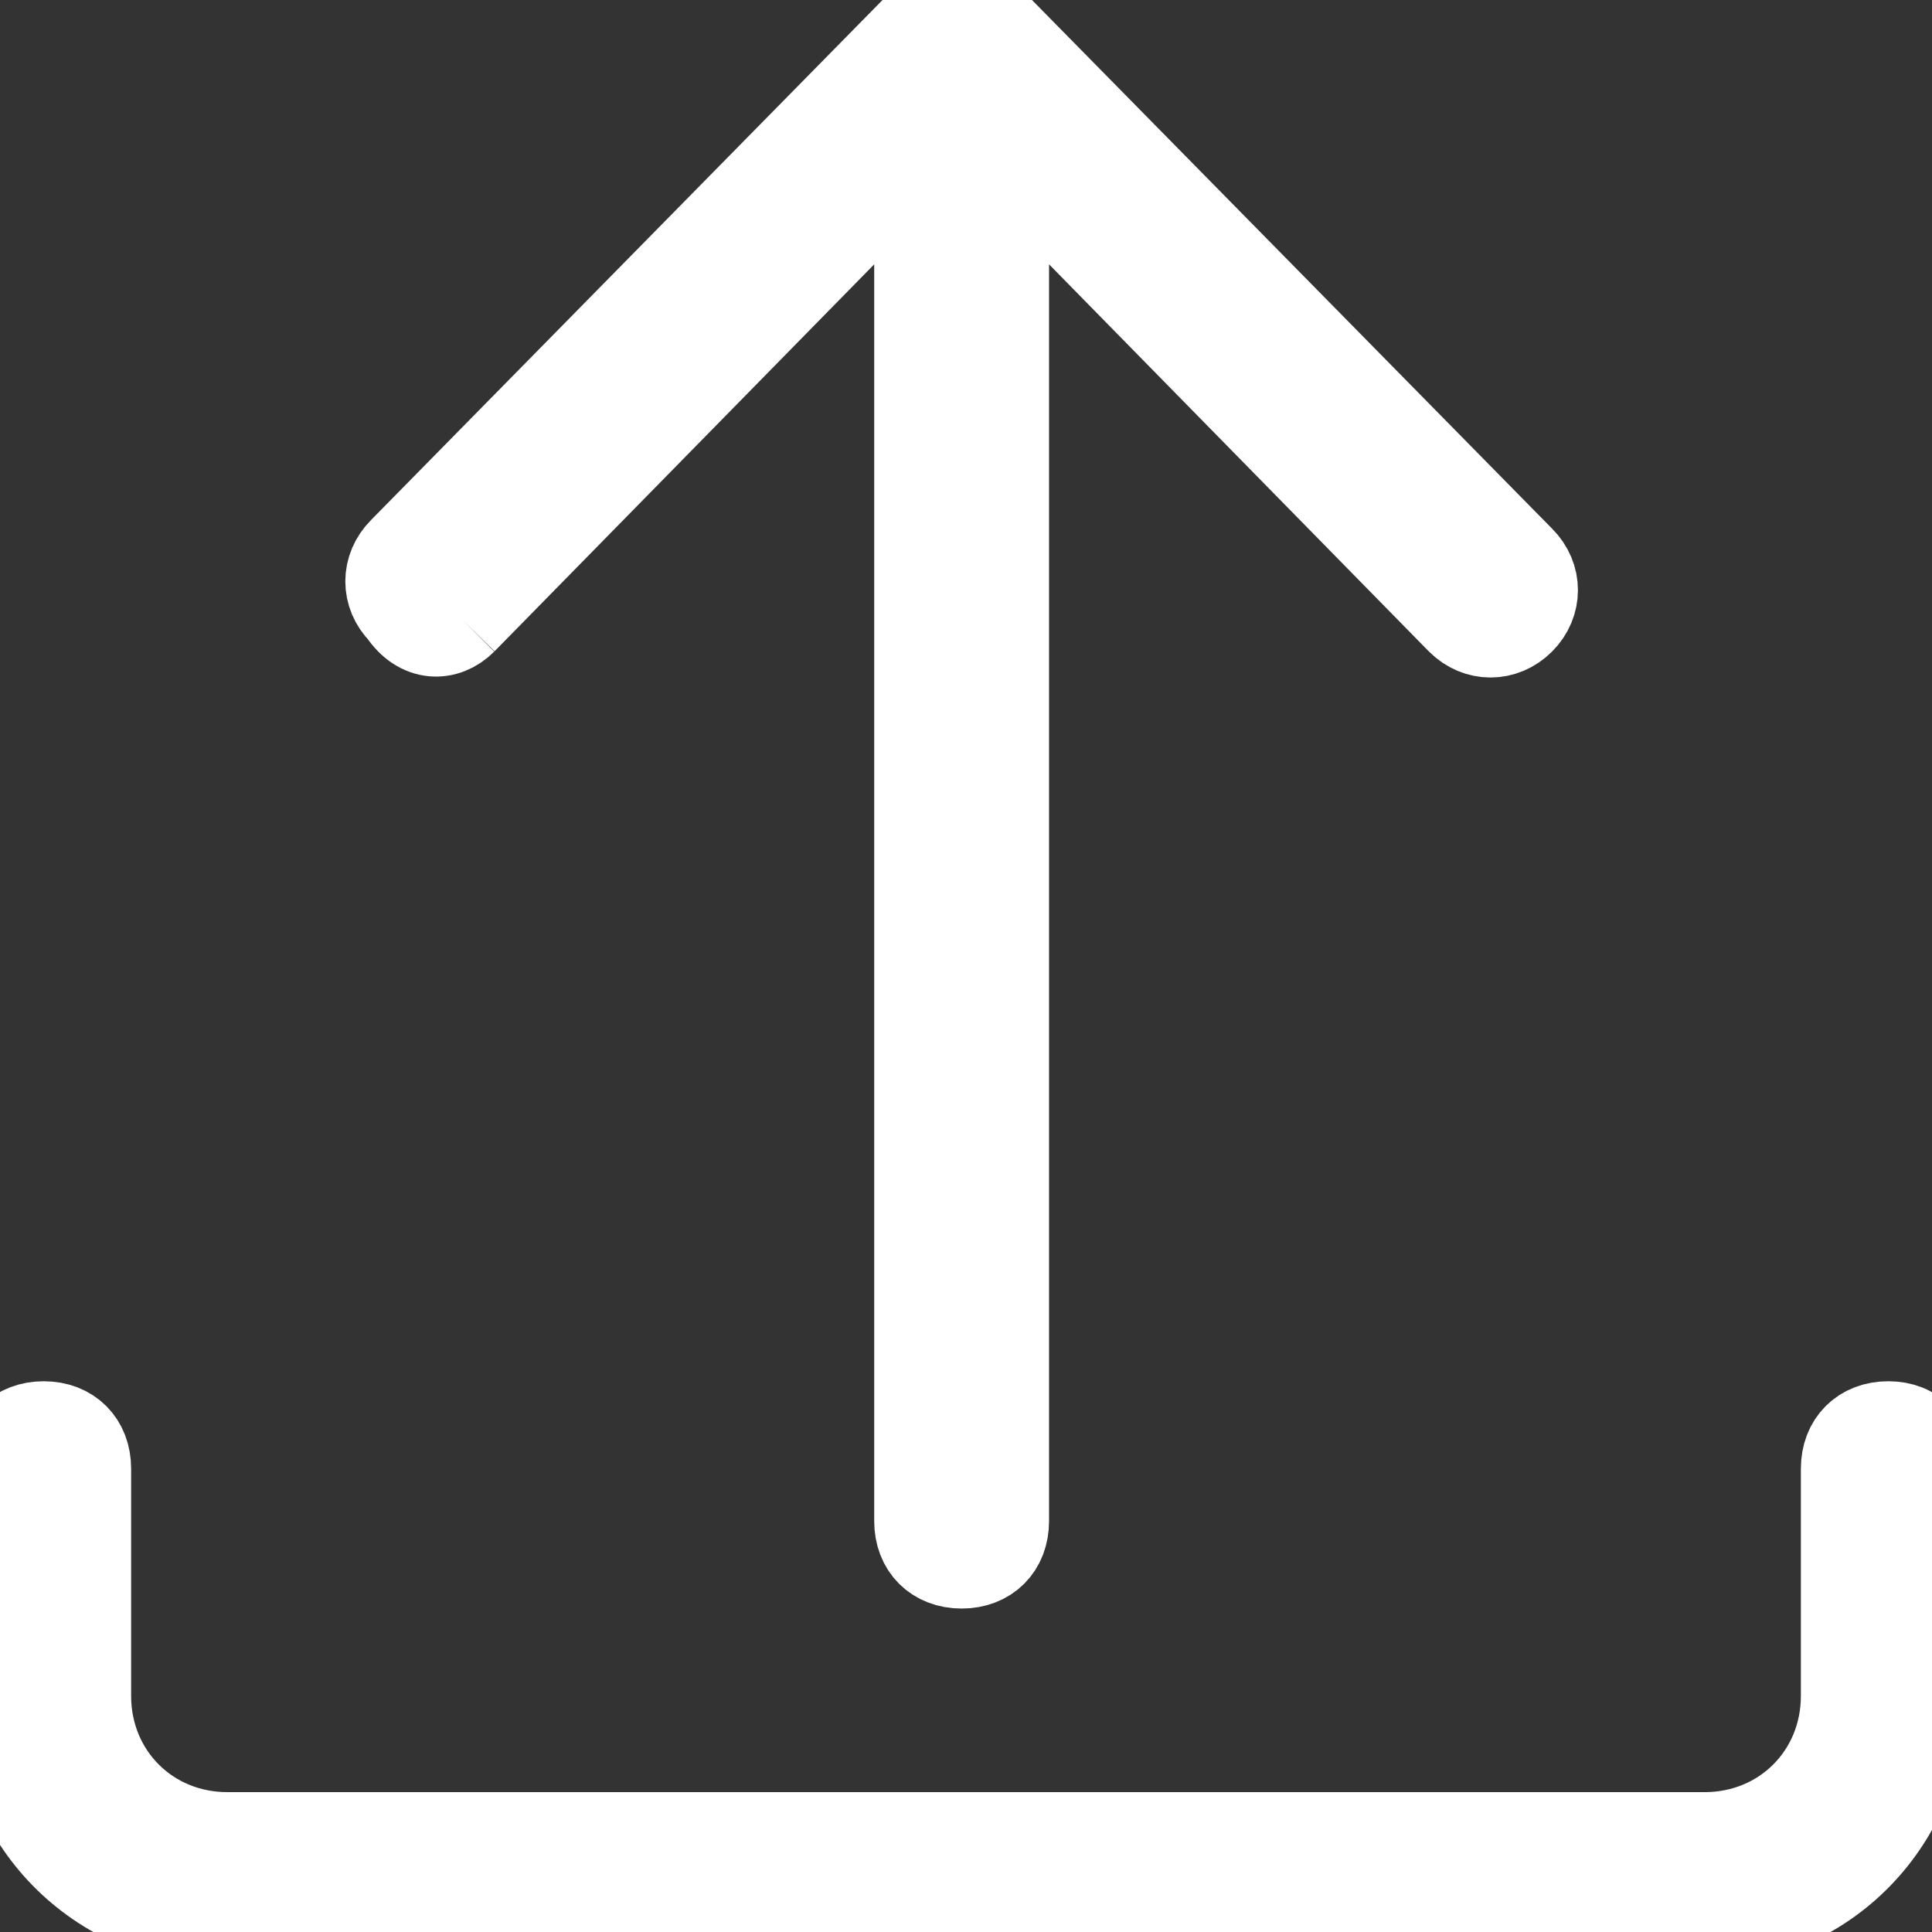<?xml version="1.0" encoding="utf-8"?>
<!-- Generator: Adobe Illustrator 27.0.1, SVG Export Plug-In . SVG Version: 6.00 Build 0)  -->
<svg version="1.1" id="Layer_1" xmlns="http://www.w3.org/2000/svg" xmlns:xlink="http://www.w3.org/1999/xlink" x="0px" y="0px"
	 viewBox="0 0 22.1 22.1" style="enable-background:new 0 0 22.1 22.1;" xml:space="preserve">
<rect x="0" y="0" width="22.1" height="22.1" fill="#333333" stroke="none"/>
<style type="text/css">
	.st0{clip-path:url(#SVGID_00000103985010995273028330000008939500949887387559_);}
	.st1{fill:#FFFFFF;stroke:#FFFFFF;}
</style>
<g>
	<defs>
		<rect id="SVGID_1_" width="22.1" height="22.1"/>
	</defs>
	<clipPath id="SVGID_00000129917552863017890090000002521462095962828434_">
		<use xlink:href="#SVGID_1_"  style="overflow:visible;"/>
	</clipPath>
	<g id="Group_57" style="clip-path:url(#SVGID_00000129917552863017890090000002521462095962828434_);">
		<path id="Path_32" class="st1" d="M21.6,16.3c-0.3,0-0.5,0.2-0.5,0.5v2.6c0,0.9-0.7,1.6-1.6,1.6H2.6c-0.9,0-1.6-0.7-1.6-1.6v-2.6
			c0-0.3-0.2-0.5-0.5-0.5S0,16.5,0,16.8v2.6c0,1.5,1.2,2.6,2.6,2.6h16.8c1.5,0,2.6-1.2,2.6-2.6v-2.6C22.1,16.5,21.9,16.3,21.6,16.3
			 M5.3,7.1l5.2-5.3v15.6c0,0.3,0.2,0.5,0.5,0.5s0.5-0.2,0.5-0.5V1.8l5.2,5.3c0.2,0.2,0.5,0.2,0.7,0c0.2-0.2,0.2-0.5,0-0.7l-6.1-6.2
			l0,0c-0.2-0.2-0.5-0.2-0.7,0c0,0,0,0,0,0l0,0L4.6,6.3c-0.2,0.2-0.2,0.5,0,0.7C4.8,7.3,5.1,7.3,5.3,7.1"/>
	</g>
</g>
</svg>

